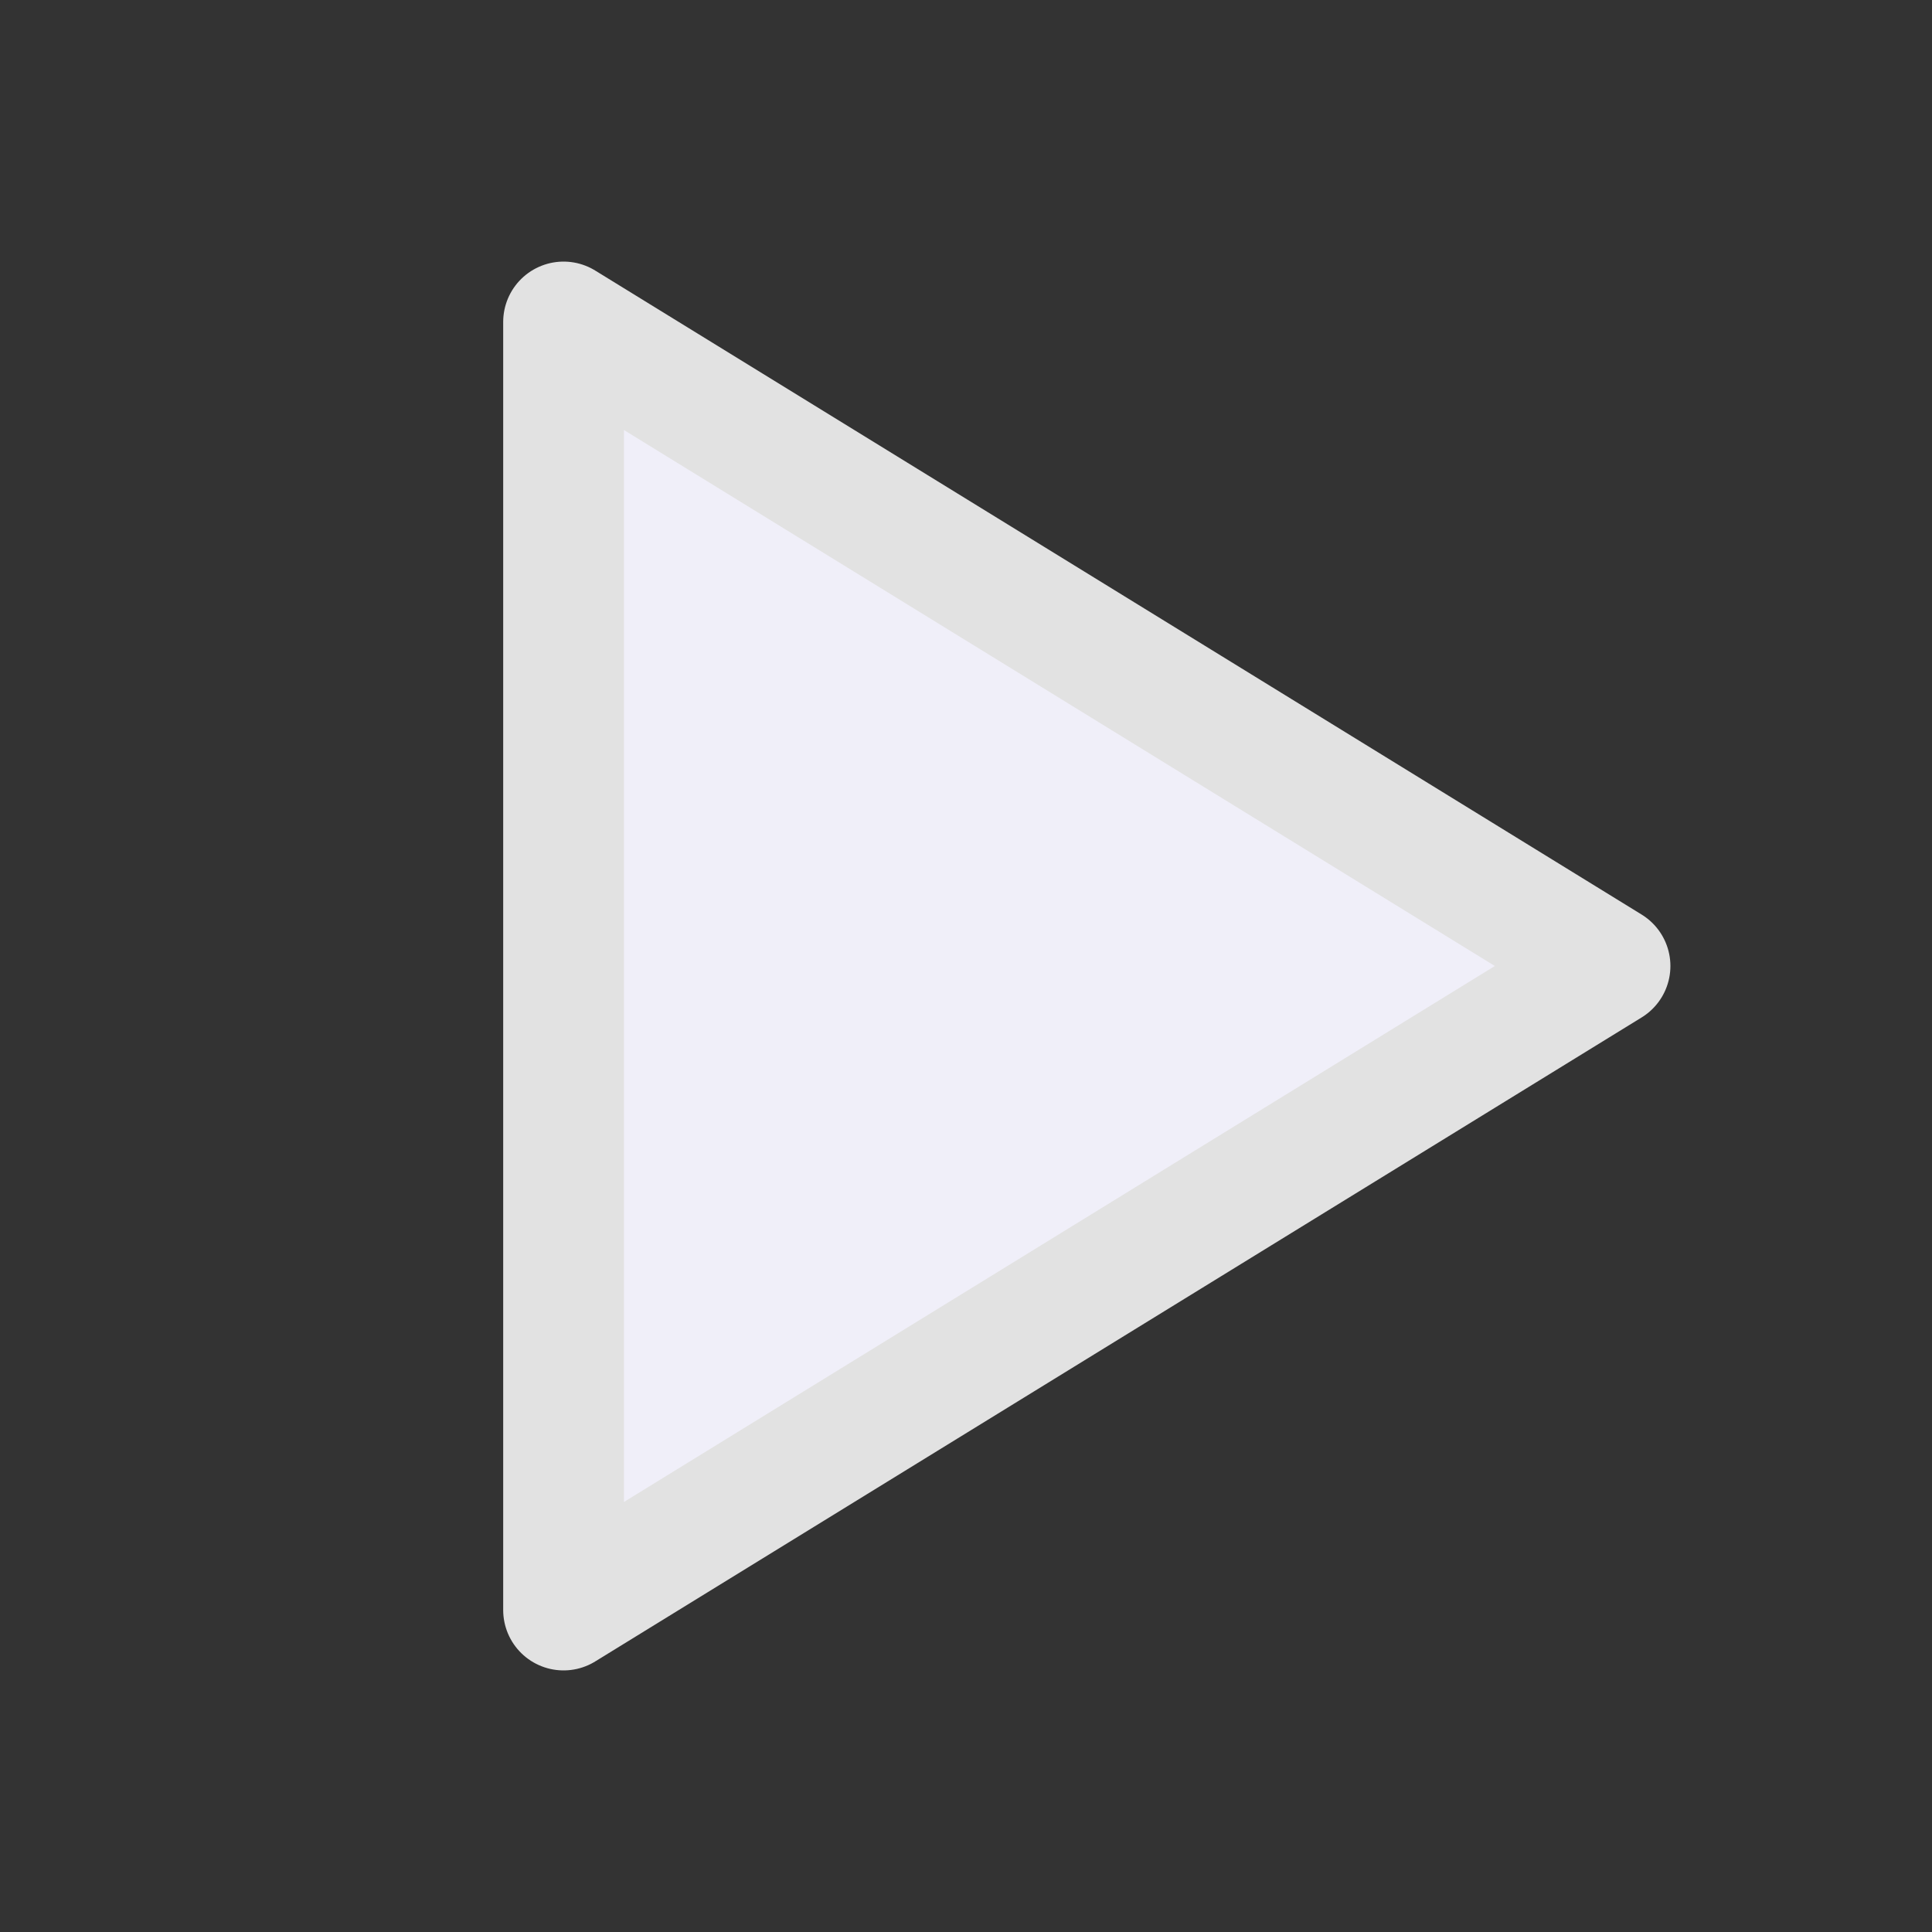 <svg xmlns="http://www.w3.org/2000/svg" width="20" height="20" fill="none"><rect width="100%" height="100%" fill="#333333" stroke="none"/><path fill="#F0EFF9" fill-rule="evenodd" stroke="#E2E2E2" stroke-linecap="round" stroke-linejoin="round" stroke-width="1.25" d="M5.834 3.333v13.334L16.667 10 5.834 3.333Z" clip-rule="evenodd"/></svg>
